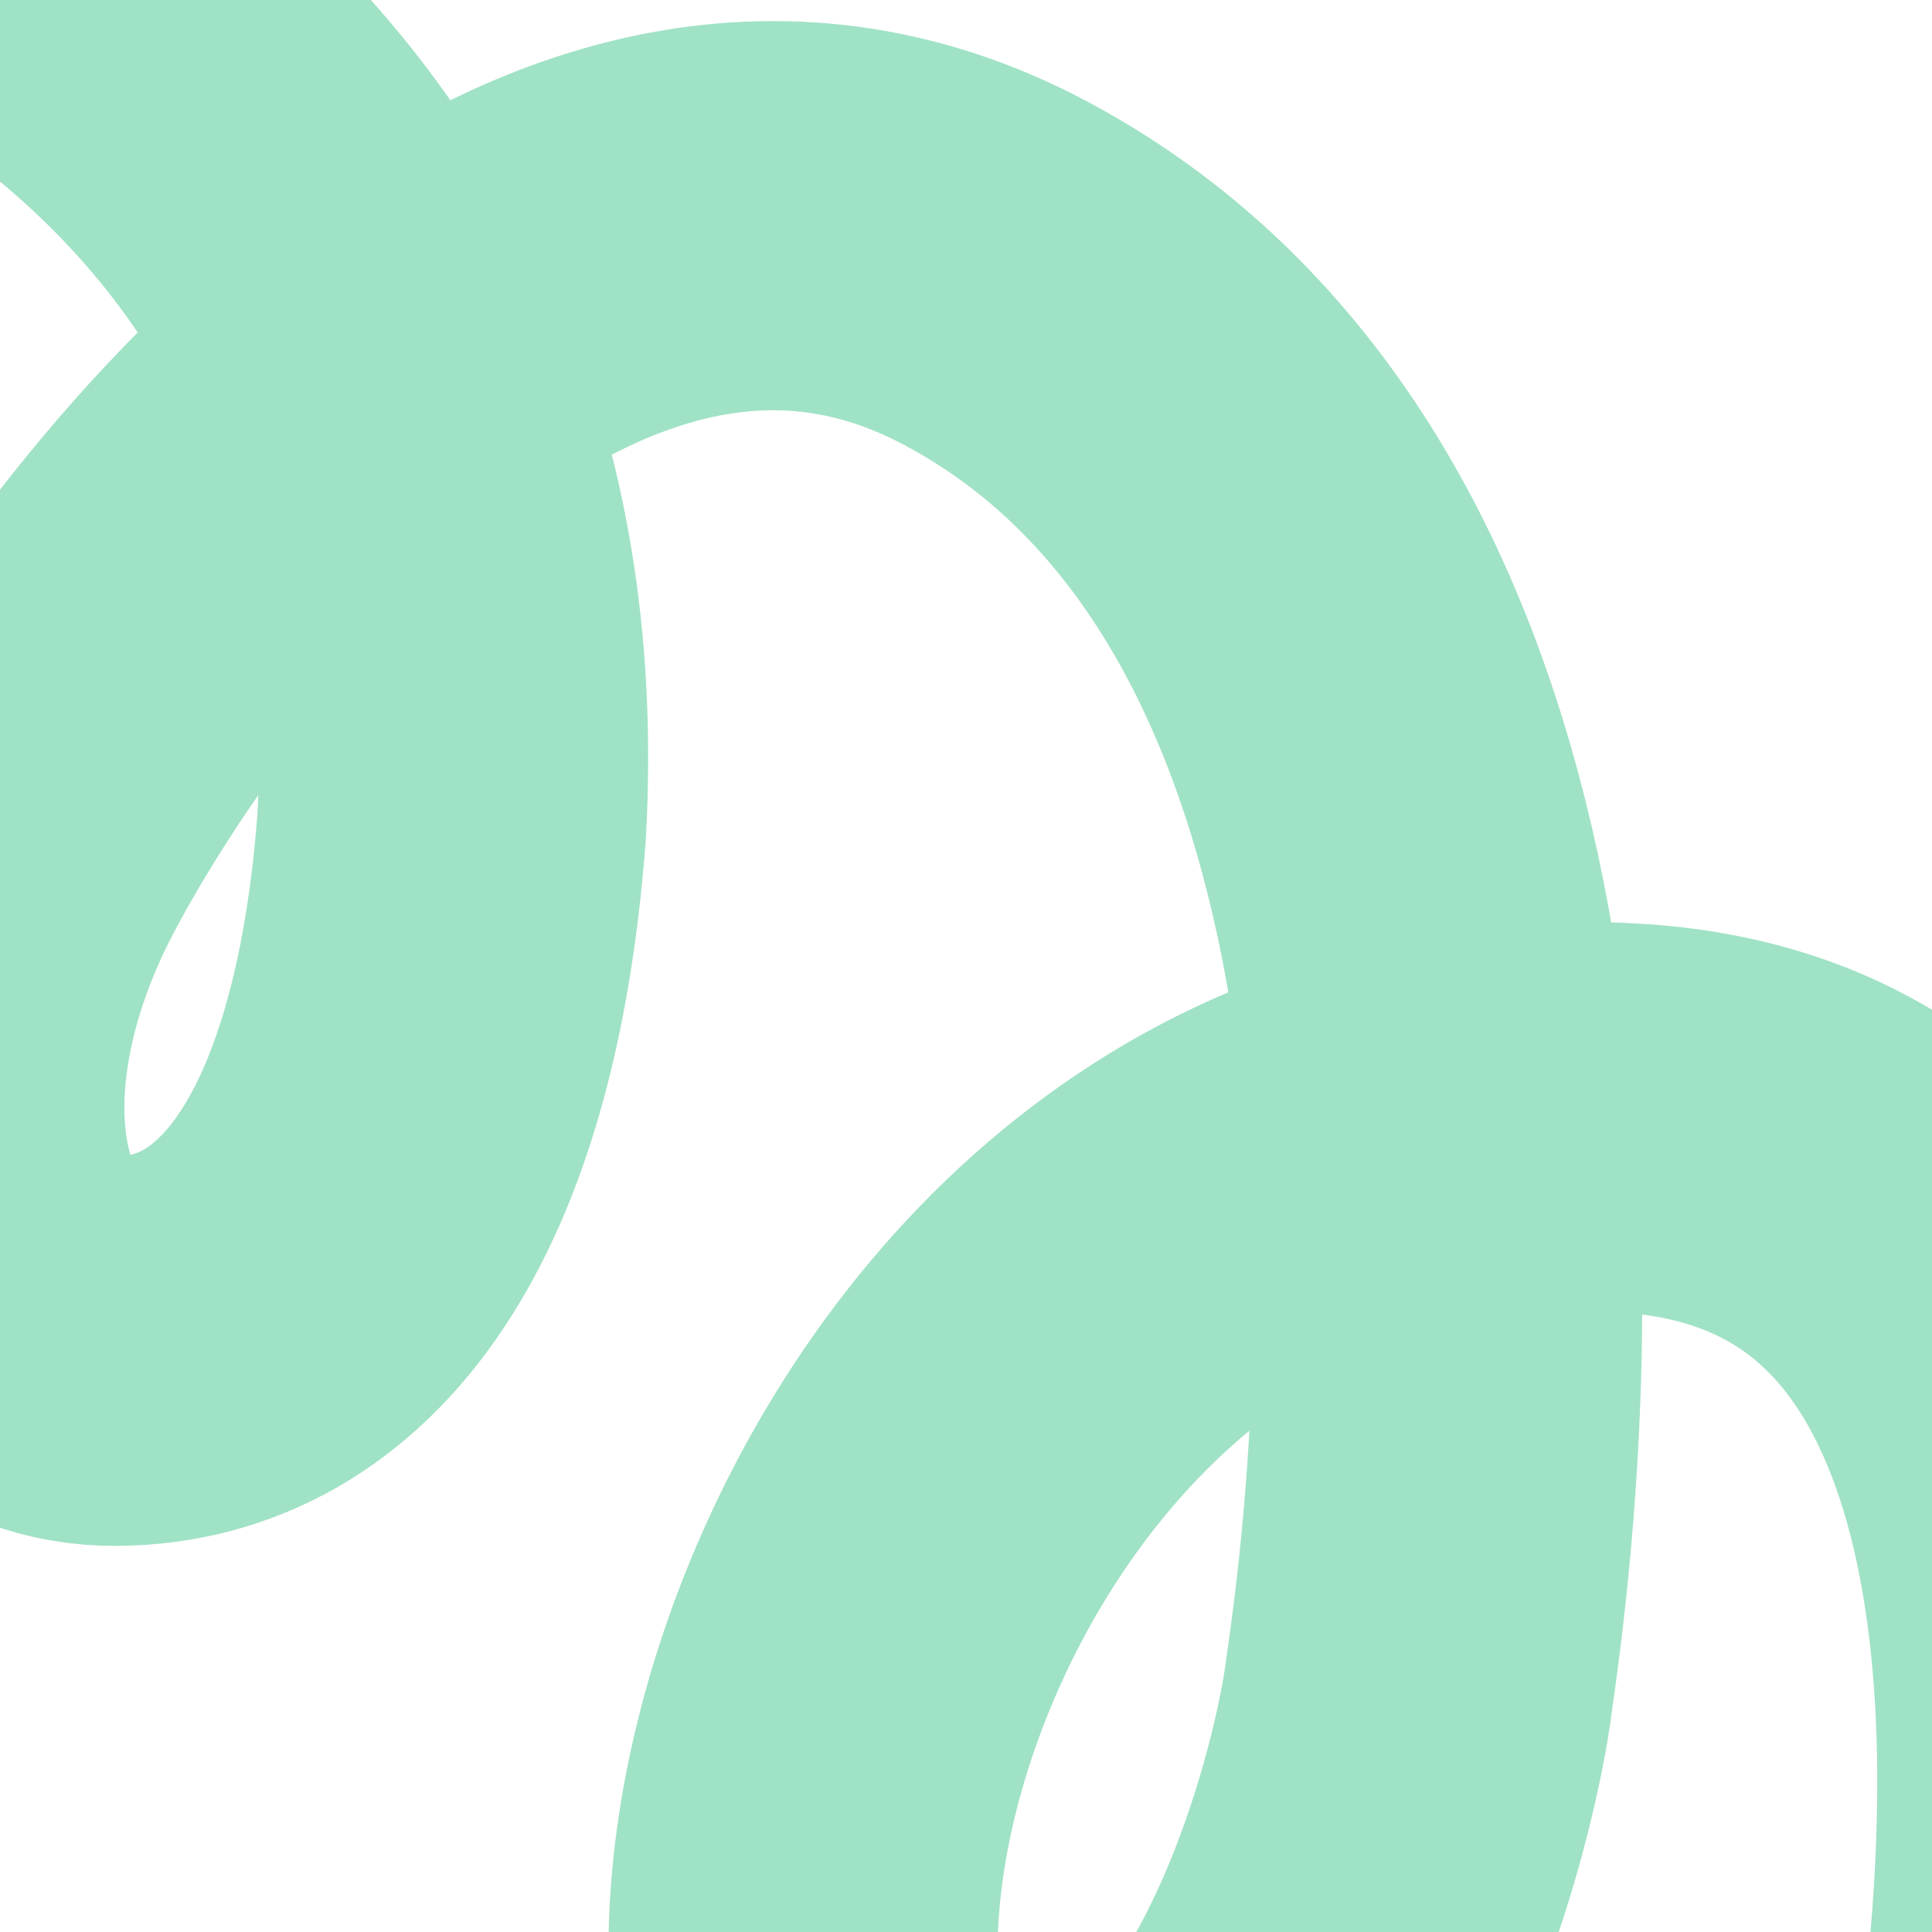 <svg xmlns="http://www.w3.org/2000/svg" width="278" height="278" viewBox="0 0 278 278" fill="none"><path d="M-57.326 -29.447C-14.089 -23.099 70.901 15.515 64.969 119.19C61.126 169.596 42.647 194.22 16.743 194.441C-9.161 194.661 -19.574 158.769 0.222 121.181C20.017 83.592 79.88 5.448 143.374 39.366C207.02 73.365 215.098 166.843 204.29 241.775C202.067 260.504 184.955 328.293 140.272 321.48C85.902 313.19 122.857 153.239 235.19 160.918C347.522 168.596 286.344 396.512 229.592 483.349" stroke="#A0E2C5" stroke-width="56"></path></svg>